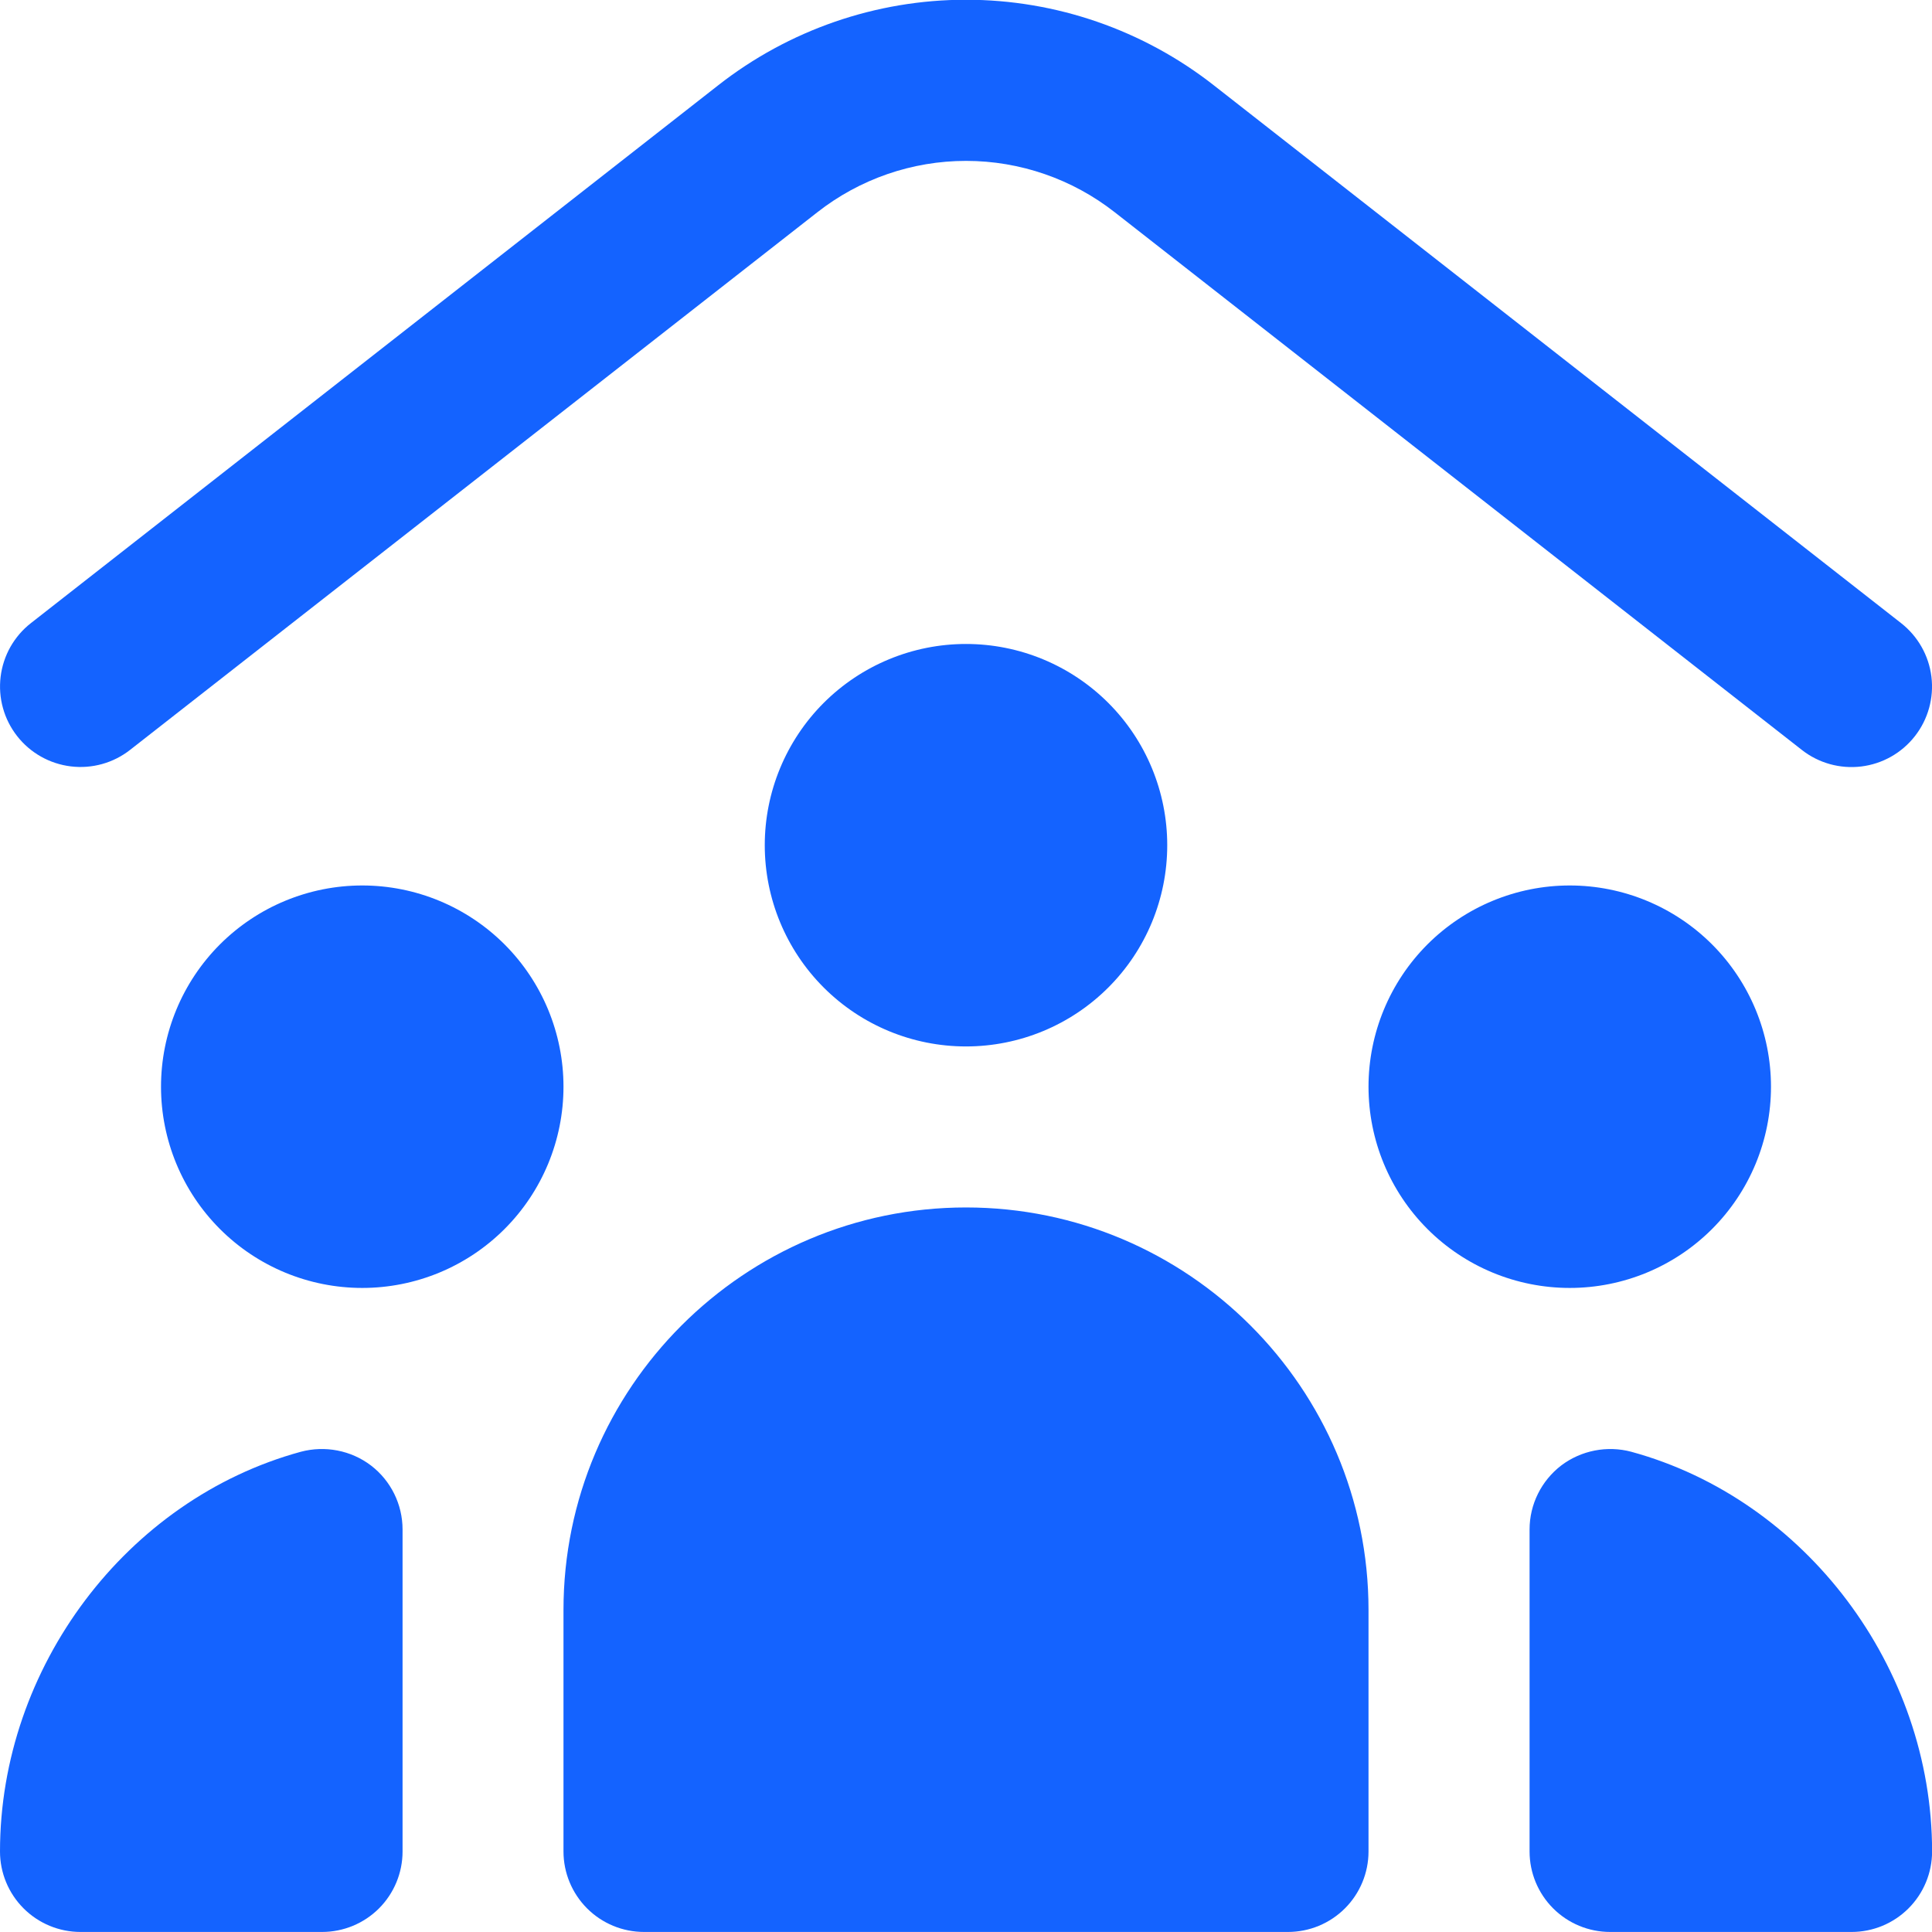 <svg xmlns="http://www.w3.org/2000/svg" width="100%" height="100%" viewBox="0 0 44 44" fill="none" preserveAspectRatio="xMidYMid meet" aria-hidden="true" role="img">
<g clip-path="url(#clip0_4261_17186)">
<path d="M0.391 16.765C0.242 16.575 0.132 16.358 0.068 16.127C0.003 15.895 -0.015 15.652 0.014 15.413C0.043 15.174 0.119 14.943 0.237 14.733C0.356 14.524 0.514 14.339 0.704 14.191L16.352 1.946C17.963 0.682 19.952 -0.006 22 -0.006C24.048 -0.006 26.037 0.682 27.648 1.946L43.296 14.191C43.679 14.491 43.928 14.93 43.987 15.413C44.046 15.895 43.911 16.382 43.611 16.765C43.312 17.148 42.872 17.397 42.39 17.456C41.907 17.515 41.42 17.38 41.037 17.08L25.39 4.836C24.423 4.077 23.23 3.664 22.001 3.664C20.772 3.664 19.579 4.077 18.612 4.836L2.963 17.078C2.58 17.378 2.094 17.513 1.612 17.454C1.129 17.395 0.69 17.147 0.391 16.765ZM8.448 33.375C8.901 33.721 9.168 34.261 9.168 34.833V42.166C9.168 42.652 8.975 43.118 8.632 43.462C8.288 43.806 7.821 43.999 7.335 43.999H1.833C1.347 43.999 0.881 43.806 0.537 43.462C0.193 43.118 0 42.652 0 42.166C0 37.975 2.88 34.147 6.851 33.063C7.399 32.917 7.993 33.029 8.448 33.375ZM44.002 42.166C44.002 42.652 43.809 43.118 43.465 43.462C43.121 43.806 42.655 43.999 42.169 43.999H36.669C36.182 43.999 35.716 43.806 35.372 43.462C35.028 43.118 34.835 42.652 34.835 42.166V34.833C34.835 34.261 35.103 33.723 35.556 33.375C36.012 33.03 36.606 32.917 37.151 33.063C41.122 34.147 44.002 37.975 44.002 42.166ZM8.25 20.166C7.034 20.166 5.869 20.649 5.009 21.508C4.15 22.368 3.667 23.534 3.667 24.749C3.667 25.965 4.15 27.131 5.009 27.99C5.869 28.85 7.034 29.332 8.25 29.332C9.466 29.332 10.631 28.85 11.491 27.99C12.35 27.131 12.833 25.965 12.833 24.749C12.833 23.534 12.35 22.368 11.491 21.508C10.631 20.649 9.466 20.166 8.25 20.166ZM40.333 24.749C40.333 23.534 39.85 22.368 38.991 21.508C38.131 20.649 36.966 20.166 35.75 20.166C34.534 20.166 33.369 20.649 32.509 21.508C31.65 22.368 31.167 23.534 31.167 24.749C31.167 25.965 31.65 27.131 32.509 27.99C33.369 28.85 34.534 29.332 35.75 29.332C36.966 29.332 38.131 28.85 38.991 27.99C39.85 27.131 40.333 25.965 40.333 24.749ZM22 14.666C20.784 14.666 19.619 15.149 18.759 16.008C17.9 16.868 17.417 18.034 17.417 19.249C17.417 20.465 17.9 21.631 18.759 22.49C19.619 23.35 20.784 23.832 22 23.832C23.216 23.832 24.381 23.35 25.241 22.49C26.101 21.631 26.583 20.465 26.583 19.249C26.583 18.034 26.101 16.868 25.241 16.008C24.381 15.149 23.216 14.666 22 14.666ZM31.167 36.666V42.166C31.167 42.652 30.974 43.118 30.63 43.462C30.286 43.806 29.82 43.999 29.333 43.999H14.667C14.18 43.999 13.714 43.806 13.37 43.462C13.027 43.118 12.833 42.652 12.833 42.166V36.666C12.833 31.611 16.945 27.499 22 27.499C27.055 27.499 31.167 31.611 31.167 36.666Z" fill="#1463FF"></path>
</g>
<defs>
<clipPath id="clip0_4261_17186">
<rect width="44" height="44" fill="white"></rect>
</clipPath>
</defs>
</svg>